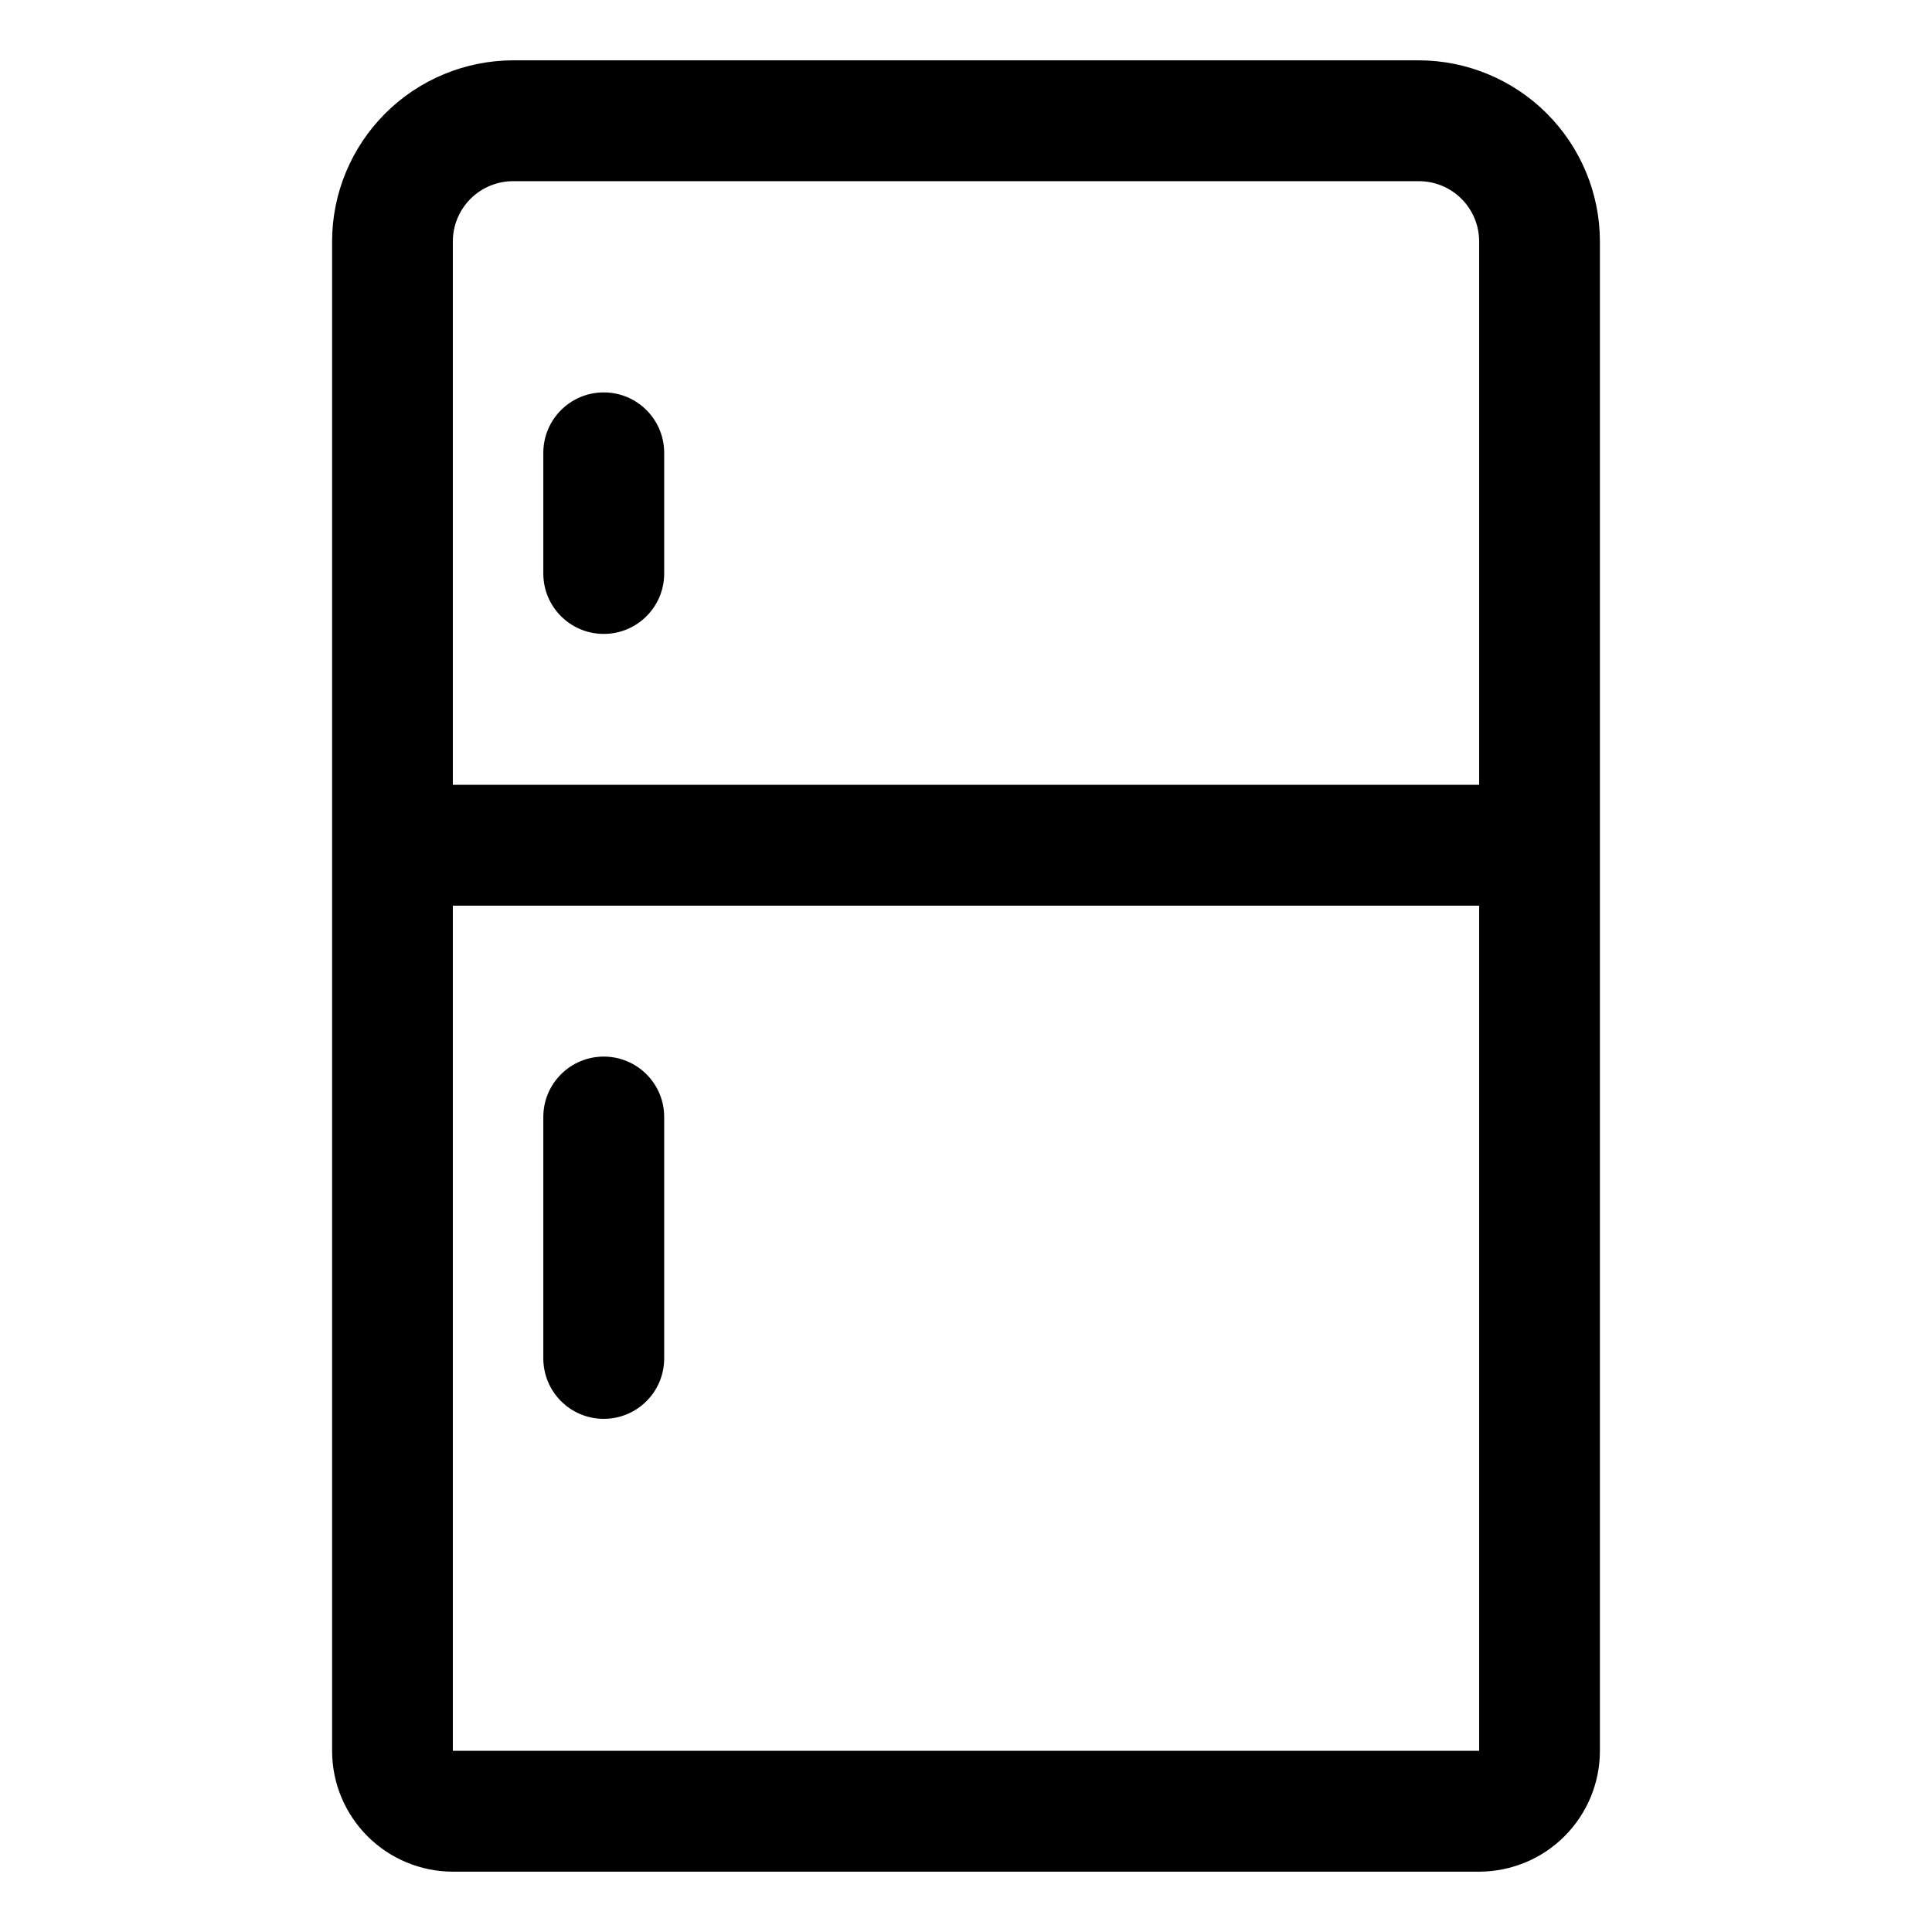 <svg width="18" height="18" viewBox="0 0 18 18" fill="none" xmlns="http://www.w3.org/2000/svg">
<path d="M13.219 0.562H4.781C4.334 0.563 3.905 0.741 3.589 1.057C3.272 1.374 3.094 1.803 3.094 2.25V16.312C3.094 16.611 3.213 16.897 3.424 17.108C3.635 17.319 3.92 17.437 4.219 17.438H13.781C14.079 17.437 14.366 17.319 14.576 17.108C14.787 16.897 14.906 16.611 14.906 16.312V2.25C14.906 1.803 14.728 1.374 14.411 1.057C14.095 0.741 13.666 0.563 13.219 0.562ZM13.781 16.312H4.219V8.438H13.781V16.312ZM13.781 7.312H4.219V2.25C4.219 2.101 4.278 1.958 4.384 1.852C4.489 1.747 4.632 1.688 4.781 1.688H13.219C13.368 1.688 13.511 1.747 13.616 1.852C13.722 1.958 13.781 2.101 13.781 2.25V7.312Z" fill="black"/>
<path d="M6.188 12.656V10.406C6.188 10.096 5.936 9.844 5.625 9.844C5.314 9.844 5.062 10.096 5.062 10.406V12.656C5.062 12.967 5.314 13.219 5.625 13.219C5.936 13.219 6.188 12.967 6.188 12.656Z" fill="black"/>
<path d="M6.188 5.344V4.219C6.188 3.908 5.936 3.656 5.625 3.656C5.314 3.656 5.062 3.908 5.062 4.219V5.344C5.062 5.654 5.314 5.906 5.625 5.906C5.936 5.906 6.188 5.654 6.188 5.344Z" fill="black"/>
</svg>
